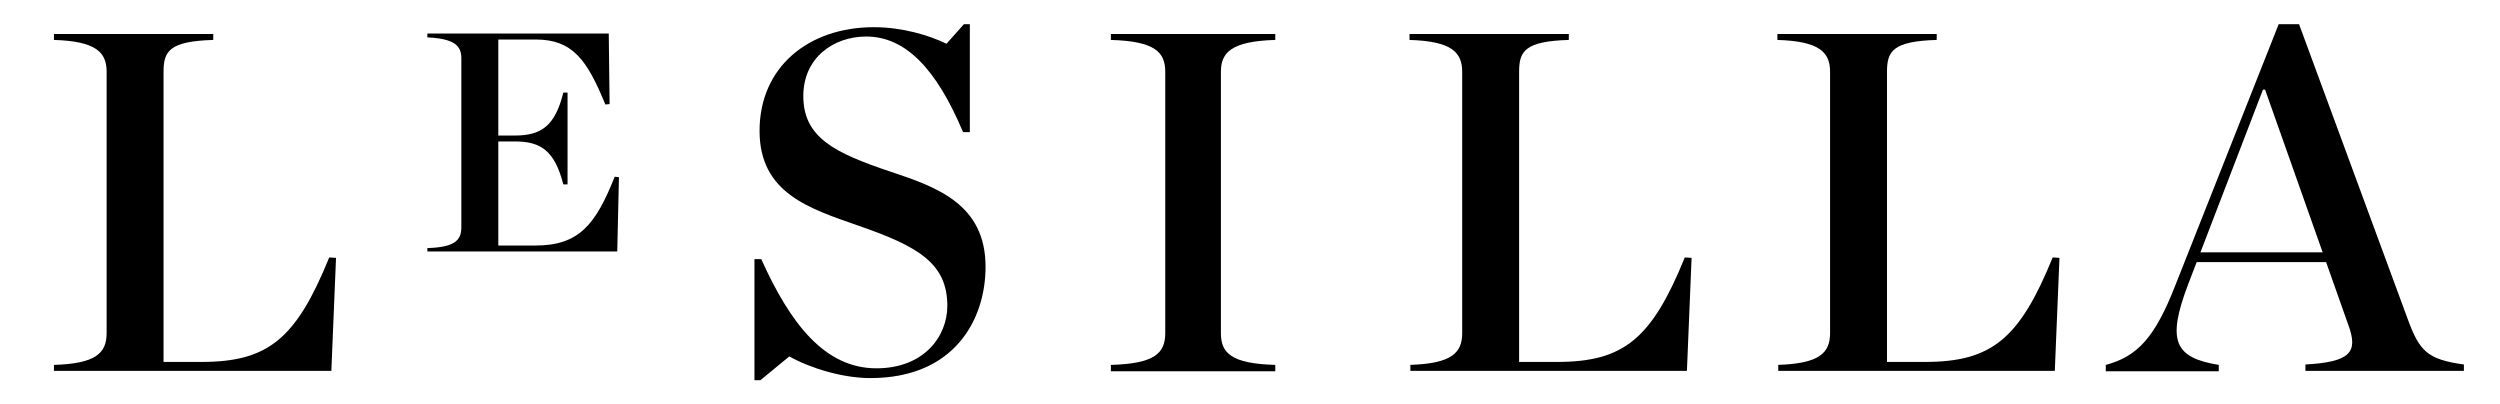 <?xml version="1.0" encoding="utf-8"?>
<!-- Generator: Adobe Illustrator 19.2.1, SVG Export Plug-In . SVG Version: 6.00 Build 0)  -->
<svg version="1.1" id="Livello_1" xmlns="http://www.w3.org/2000/svg" xmlns:xlink="http://www.w3.org/1999/xlink" x="0px" y="0px"
	 viewBox="0 0 588.5 95.2" style="enable-background:new 0 0 588.5 95.2;" xml:space="preserve">
<g>
	<path d="M418.4,85.9c9.9-0.3,12.4-2.8,12.4-7.5V16.9c0-4.6-2.5-7.2-12.4-7.5V8h37.5v1.4c-10.4,0.3-11.7,2.7-11.7,7.5v68.3h8.9
		c15.7,0,22.3-5.4,30.1-24.6l1.6,0.1l-1.1,26.6h-65.1v-1.4H418.4z"/>
	<path d="M12.7,85.9c9.9-0.3,12.4-2.8,12.4-7.5V16.9c0-4.6-2.5-7.2-12.4-7.5V8h37.5v1.4c-10.4,0.3-11.7,2.7-11.7,7.5v68.3h8.9
		c15.7,0,22.3-5.4,30.1-24.6l1.6,0.1L78,87.3H12.7V85.9z"/>
	<path d="M331.8,85.9c9.9-0.3,12.4-2.8,12.4-7.5V16.9c0-4.6-2.5-7.2-12.4-7.5V8h37.5v1.4c-10.4,0.3-11.7,2.7-11.7,7.5v68.3h8.9
		c15.7,0,22.3-5.4,30.1-24.6l1.6,0.1l-1.1,26.6H332v-1.4H331.8z"/>
	<path d="M100.6,58.4c6.4-0.2,8-1.8,8-4.9V13.7c0-2.9-1.6-4.6-8-4.9V7.9h42.7l0.2,16.6l-1,0.1c-4.3-10.5-7.7-15.3-16.4-15.3h-8.8
		v22.6h4c6.1,0,9.4-2.3,11.3-10.1h1v21.6h-1c-2-7.8-5.2-10.1-11.3-10.1h-4v24.5h8.7c10.3,0,14.2-4.9,18.7-16.2l1,0.1l-0.4,17.5
		h-44.7V58.4z"/>
	<path d="M177.6,61h1.6c6.8,15.1,14.9,25.7,27.1,25.7c11.2,0,16.7-7.5,16.7-14.7c0-10-6.8-14-21-18.9c-11.4-4-23.2-7.6-23.2-22.3
		c0-15,11.5-24.4,26.9-24.4c6.7,0,13,1.9,17.1,3.9l4.1-4.6h1.4v25.4h-1.6c-6.3-15-13.6-22.5-22.8-22.5c-7.7,0-14.8,5-14.8,14
		c0,9.8,7.4,13.4,20.5,17.8C220.4,44,232,48,232,62.8c0,12.5-7.4,26.2-27.1,26.2c-6.5,0-14.1-2.3-19.1-5.1l-6.8,5.6h-1.4L177.6,61
		L177.6,61z"/>
	<path d="M261.5,85.9c10.4-0.3,12.8-2.8,12.8-7.5V16.9c0-4.6-2.4-7.2-12.8-7.5V8h38.7v1.4c-10.4,0.3-12.8,3-12.8,7.5v61.5
		c0,4.7,2.4,7.2,12.8,7.5v1.5h-38.7V85.9z"/>
	<g>
		<path d="M533.2,21.1h-0.5l-17.6,45.8c-5.1,13.4-3.2,17.3,7.2,19v1.5h-26.6v-1.5c7.5-2,11.6-6.5,16.4-18.8l24.3-61.4h4.8l25.5,69.2
			c2.8,7.7,4.6,9.7,13.3,10.9v1.5h-37.3v-1.5c10.8-0.6,12.4-3,10.1-9.3L533.2,21.1z"/>
		<rect x="516" y="59.4" width="36.7" height="2.3"/>
	</g>
</g>
</svg>
